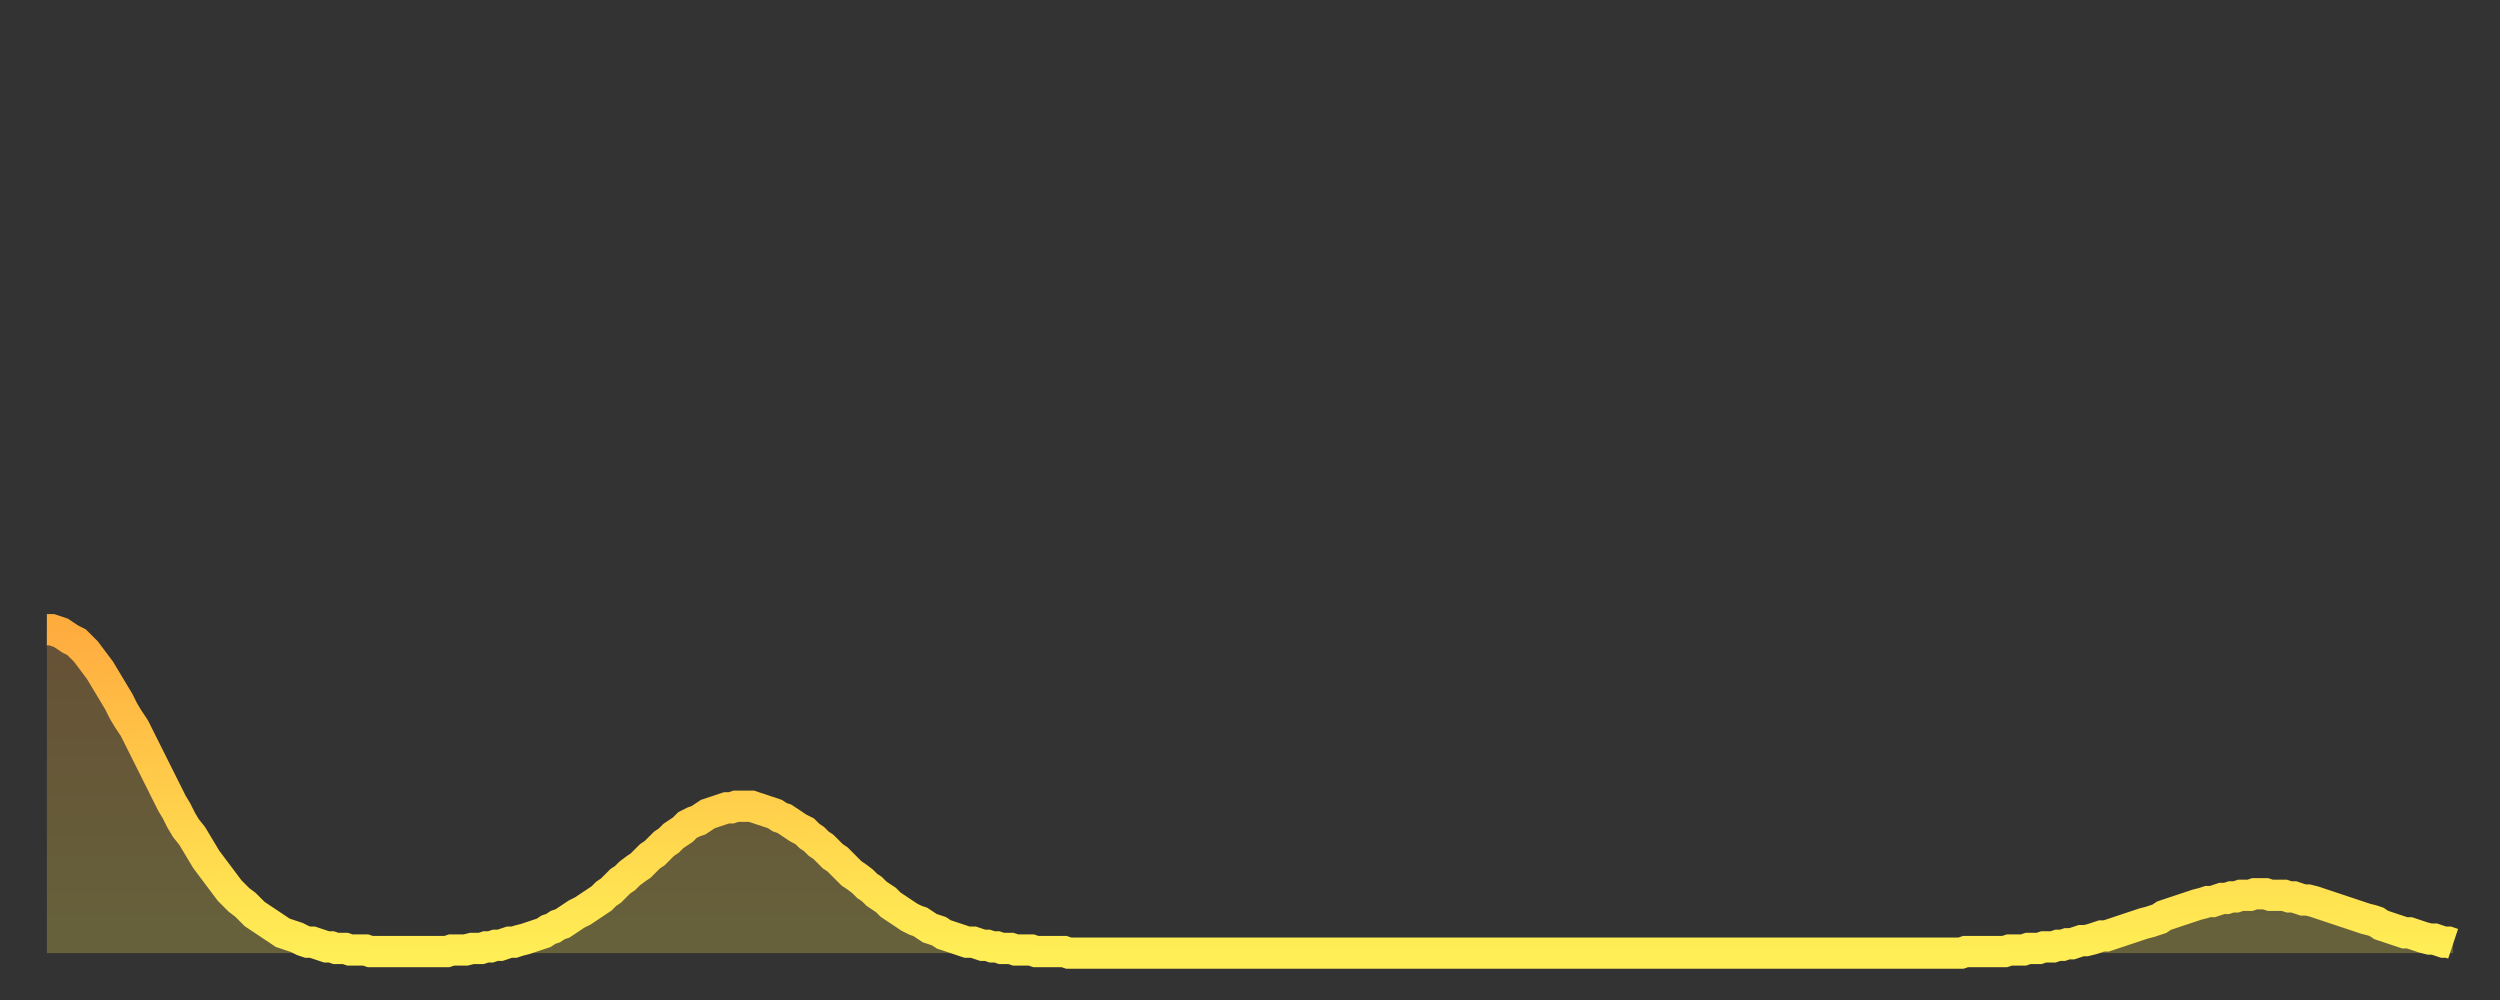 <?xml version="1.0" encoding="utf-8" ?>
<svg baseProfile="full" height="64" version="1.1" width="160" xmlns="http://www.w3.org/2000/svg" xmlns:ev="http://www.w3.org/2001/xml-events" xmlns:xlink="http://www.w3.org/1999/xlink"><rect width="100%" height="100%" fill="#333333" stroke="none"/><defs><linearGradient id="id754592" x1="0" x2="0" y1="0" y2="1"><stop offset="0%" stop-color="#ffac3f" /><stop offset="50%" stop-color="#ffcd4a" /><stop offset="100%" stop-color="#ffee55" /></linearGradient></defs><g transform="translate(3,3)"><g><path d="M 0.0 37.3 0.3 37.3 0.6 37.4 0.9 37.5 1.2 37.7 1.5 37.9 1.9 38.1 2.2 38.4 2.5 38.7 2.8 39.1 3.1 39.5 3.4 39.9 3.7 40.4 4.0 40.9 4.3 41.4 4.6 41.9 4.9 42.5 5.2 43.0 5.6 43.6 5.9 44.2 6.2 44.8 6.5 45.4 6.8 46.0 7.1 46.6 7.4 47.2 7.7 47.8 8.0 48.4 8.3 48.9 8.6 49.5 8.9 50.0 9.3 50.5 9.6 51.0 9.9 51.5 10.2 52.0 10.5 52.4 10.8 52.8 11.1 53.2 11.4 53.6 11.7 54.0 12.0 54.3 12.3 54.6 12.7 54.9 13.0 55.2 13.3 55.5 13.6 55.7 13.9 55.9 14.2 56.1 14.5 56.3 14.8 56.5 15.1 56.7 15.4 56.8 15.7 56.9 16.0 57.0 16.4 57.2 16.7 57.3 17.0 57.3 17.3 57.4 17.6 57.5 17.9 57.6 18.2 57.6 18.5 57.7 18.8 57.7 19.1 57.7 19.4 57.8 19.8 57.8 20.1 57.8 20.4 57.8 20.7 57.9 21.0 57.9 21.3 57.9 21.6 57.9 21.9 57.9 22.2 57.9 22.5 57.9 22.8 57.9 23.1 57.9 23.5 57.9 23.8 57.9 24.1 57.9 24.4 57.9 24.7 57.9 25.0 57.9 25.3 57.9 25.6 57.9 25.9 57.8 26.2 57.8 26.5 57.8 26.8 57.8 27.2 57.7 27.5 57.7 27.8 57.7 28.1 57.6 28.4 57.6 28.7 57.5 29.0 57.5 29.3 57.4 29.6 57.3 29.9 57.3 30.2 57.2 30.6 57.1 30.9 57.0 31.2 56.9 31.5 56.8 31.8 56.7 32.1 56.5 32.4 56.4 32.7 56.2 33.0 56.1 33.3 55.9 33.6 55.7 33.9 55.5 34.3 55.3 34.6 55.1 34.9 54.9 35.2 54.7 35.5 54.5 35.8 54.2 36.1 54.0 36.4 53.7 36.7 53.4 37.0 53.2 37.3 52.9 37.7 52.6 38.0 52.4 38.3 52.1 38.6 51.8 38.9 51.6 39.2 51.3 39.5 51.0 39.8 50.8 40.1 50.5 40.4 50.3 40.7 50.1 41.0 49.8 41.4 49.6 41.7 49.5 42.0 49.3 42.3 49.1 42.6 49.0 42.9 48.9 43.2 48.8 43.5 48.7 43.8 48.7 44.1 48.6 44.4 48.6 44.7 48.6 45.1 48.6 45.4 48.7 45.7 48.8 46.0 48.9 46.3 49.0 46.6 49.1 46.9 49.3 47.2 49.4 47.5 49.6 47.8 49.8 48.1 50.0 48.5 50.2 48.8 50.5 49.1 50.7 49.4 51.0 49.7 51.2 50.0 51.5 50.3 51.8 50.6 52.0 50.9 52.3 51.2 52.6 51.5 52.9 51.8 53.1 52.2 53.4 52.5 53.7 52.8 53.9 53.1 54.2 53.4 54.4 53.7 54.6 54.0 54.9 54.3 55.1 54.6 55.3 54.9 55.5 55.2 55.7 55.6 55.9 55.9 56.0 56.2 56.2 56.5 56.4 56.8 56.5 57.1 56.6 57.4 56.8 57.7 56.9 58.0 57.0 58.3 57.1 58.6 57.2 58.9 57.3 59.3 57.3 59.6 57.4 59.9 57.5 60.2 57.5 60.5 57.6 60.8 57.6 61.1 57.7 61.4 57.7 61.7 57.7 62.0 57.8 62.3 57.8 62.6 57.8 63.0 57.8 63.3 57.9 63.6 57.9 63.9 57.9 64.2 57.9 64.5 57.9 64.8 57.9 65.1 57.9 65.4 58.0 65.7 58.0 66.0 58.0 66.4 58.0 66.7 58.0 67.0 58.0 67.3 58.0 67.6 58.0 67.9 58.0 68.2 58.0 68.5 58.0 68.8 58.0 69.1 58.0 69.4 58.0 69.7 58.0 70.1 58.0 70.4 58.0 70.7 58.0 71.0 58.0 71.3 58.0 71.6 58.0 71.9 58.0 72.2 58.0 72.5 58.0 72.8 58.0 73.1 58.0 73.5 58.0 73.8 58.0 74.1 58.0 74.4 58.0 74.7 58.0 75.0 58.0 75.3 58.0 75.6 58.0 75.9 58.0 76.2 58.0 76.5 58.0 76.8 58.0 77.2 58.0 77.5 58.0 77.8 58.0 78.1 58.0 78.4 58.0 78.7 58.0 79.0 58.0 79.3 58.0 79.6 58.0 79.9 58.0 80.2 58.0 80.5 58.0 80.9 58.0 81.2 58.0 81.5 58.0 81.8 58.0 82.1 58.0 82.4 58.0 82.7 58.0 83.0 58.0 83.3 58.0 83.6 58.0 83.9 58.0 84.3 58.0 84.6 58.0 84.9 58.0 85.2 58.0 85.5 58.0 85.8 58.0 86.1 58.0 86.4 58.0 86.7 58.0 87.0 58.0 87.3 58.0 87.6 58.0 88.0 58.0 88.3 58.0 88.6 58.0 88.9 58.0 89.2 58.0 89.5 58.0 89.8 58.0 90.1 58.0 90.4 58.0 90.7 58.0 91.0 58.0 91.4 58.0 91.7 58.0 92.0 58.0 92.3 58.0 92.6 58.0 92.9 58.0 93.2 58.0 93.5 58.0 93.8 58.0 94.1 58.0 94.4 58.0 94.7 58.0 95.1 58.0 95.4 58.0 95.7 58.0 96.0 58.0 96.3 58.0 96.6 58.0 96.9 58.0 97.2 58.0 97.5 58.0 97.8 58.0 98.1 58.0 98.4 58.0 98.8 58.0 99.1 58.0 99.4 58.0 99.7 58.0 100.0 58.0 100.3 58.0 100.6 58.0 100.9 58.0 101.2 58.0 101.5 58.0 101.8 58.0 102.2 58.0 102.5 58.0 102.8 58.0 103.1 58.0 103.4 58.0 103.7 58.0 104.0 58.0 104.3 58.0 104.6 58.0 104.9 58.0 105.2 58.0 105.5 58.0 105.9 58.0 106.2 58.0 106.5 58.0 106.8 58.0 107.1 58.0 107.4 58.0 107.7 58.0 108.0 58.0 108.3 58.0 108.6 58.0 108.9 58.0 109.3 58.0 109.6 58.0 109.9 58.0 110.2 58.0 110.5 58.0 110.8 58.0 111.1 58.0 111.4 58.0 111.7 58.0 112.0 58.0 112.3 58.0 112.6 58.0 113.0 58.0 113.3 58.0 113.6 58.0 113.9 58.0 114.2 58.0 114.5 58.0 114.8 58.0 115.1 58.0 115.4 58.0 115.7 58.0 116.0 58.0 116.3 58.0 116.7 58.0 117.0 58.0 117.3 58.0 117.6 58.0 117.9 58.0 118.2 58.0 118.5 58.0 118.8 58.0 119.1 58.0 119.4 58.0 119.7 58.0 120.1 58.0 120.4 58.0 120.7 58.0 121.0 58.0 121.3 58.0 121.6 58.0 121.9 58.0 122.2 58.0 122.5 58.0 122.8 57.9 123.1 57.9 123.4 57.9 123.8 57.9 124.1 57.9 124.4 57.9 124.7 57.9 125.0 57.9 125.3 57.9 125.6 57.8 125.9 57.8 126.2 57.8 126.5 57.8 126.8 57.7 127.2 57.7 127.5 57.7 127.8 57.6 128.1 57.6 128.4 57.6 128.7 57.5 129.0 57.5 129.3 57.4 129.6 57.4 129.9 57.3 130.2 57.2 130.5 57.2 130.9 57.1 131.2 57.0 131.5 56.9 131.8 56.9 132.1 56.8 132.4 56.7 132.7 56.6 133.0 56.5 133.3 56.4 133.6 56.3 133.9 56.2 134.2 56.1 134.6 56.0 134.9 55.9 135.2 55.8 135.5 55.6 135.8 55.5 136.1 55.4 136.4 55.3 136.7 55.2 137.0 55.1 137.3 55.0 137.6 54.9 138.0 54.8 138.3 54.7 138.6 54.7 138.9 54.6 139.2 54.5 139.5 54.5 139.8 54.4 140.1 54.4 140.4 54.3 140.7 54.3 141.0 54.3 141.3 54.2 141.7 54.2 142.0 54.2 142.3 54.3 142.6 54.3 142.9 54.3 143.2 54.3 143.5 54.4 143.8 54.4 144.1 54.5 144.4 54.6 144.7 54.6 145.1 54.7 145.4 54.8 145.7 54.9 146.0 55.0 146.3 55.1 146.6 55.2 146.9 55.3 147.2 55.4 147.5 55.5 147.8 55.6 148.1 55.7 148.4 55.8 148.8 55.9 149.1 56.0 149.4 56.2 149.7 56.3 150.0 56.4 150.3 56.5 150.6 56.6 150.9 56.7 151.2 56.7 151.5 56.8 151.8 56.9 152.1 57.0 152.5 57.1 152.8 57.1 153.1 57.2 153.4 57.3 153.7 57.3 154.0 57.4" fill="none" id="graph-curve" opacity="1" stroke="url(#id754592)" stroke-width="2" /><path d="M 0 58 L 0.0 37.3 0.3 37.3 0.6 37.4 0.9 37.5 1.2 37.7 1.5 37.9 1.9 38.1 2.2 38.4 2.5 38.7 2.8 39.1 3.1 39.5 3.4 39.9 3.7 40.4 4.0 40.9 4.3 41.4 4.6 41.9 4.9 42.5 5.2 43.0 5.6 43.6 5.9 44.2 6.2 44.8 6.5 45.4 6.8 46.0 7.1 46.6 7.4 47.2 7.7 47.8 8.0 48.4 8.3 48.9 8.6 49.5 8.9 50.0 9.3 50.5 9.6 51.0 9.9 51.5 10.2 52.0 10.5 52.4 10.8 52.8 11.1 53.2 11.4 53.6 11.7 54.0 12.0 54.3 12.3 54.6 12.7 54.9 13.0 55.2 13.3 55.5 13.6 55.7 13.9 55.9 14.2 56.1 14.5 56.3 14.8 56.5 15.1 56.7 15.4 56.8 15.7 56.9 16.0 57.0 16.4 57.2 16.7 57.3 17.0 57.3 17.3 57.4 17.6 57.5 17.9 57.6 18.2 57.6 18.5 57.7 18.8 57.7 19.1 57.7 19.4 57.8 19.8 57.8 20.1 57.8 20.4 57.8 20.7 57.9 21.0 57.9 21.3 57.9 21.6 57.9 21.9 57.9 22.2 57.9 22.5 57.9 22.8 57.9 23.1 57.9 23.5 57.9 23.8 57.9 24.1 57.9 24.4 57.9 24.7 57.9 25.0 57.9 25.3 57.9 25.6 57.9 25.9 57.8 26.2 57.8 26.5 57.8 26.8 57.8 27.2 57.7 27.5 57.7 27.8 57.7 28.1 57.6 28.4 57.6 28.7 57.5 29.0 57.5 29.3 57.4 29.6 57.3 29.9 57.3 30.2 57.2 30.6 57.1 30.9 57.0 31.2 56.9 31.5 56.8 31.8 56.7 32.1 56.5 32.4 56.4 32.7 56.2 33.0 56.1 33.3 55.9 33.6 55.7 33.9 55.5 34.3 55.3 34.6 55.1 34.9 54.9 35.2 54.7 35.5 54.5 35.8 54.2 36.1 54.0 36.4 53.7 36.7 53.4 37.0 53.2 37.3 52.9 37.7 52.6 38.0 52.4 38.3 52.1 38.6 51.8 38.9 51.6 39.2 51.3 39.5 51.0 39.8 50.8 40.1 50.5 40.4 50.3 40.7 50.1 41.0 49.8 41.4 49.6 41.7 49.5 42.0 49.3 42.3 49.1 42.6 49.0 42.9 48.9 43.2 48.8 43.5 48.7 43.8 48.7 44.1 48.6 44.4 48.6 44.7 48.6 45.1 48.6 45.4 48.7 45.7 48.8 46.0 48.9 46.3 49.0 46.6 49.1 46.9 49.3 47.2 49.4 47.5 49.6 47.8 49.8 48.1 50.0 48.5 50.2 48.8 50.5 49.1 50.7 49.4 51.0 49.7 51.2 50.0 51.5 50.3 51.8 50.6 52.0 50.9 52.3 51.2 52.6 51.5 52.9 51.8 53.1 52.2 53.4 52.5 53.7 52.8 53.9 53.1 54.2 53.4 54.4 53.7 54.6 54.0 54.9 54.3 55.1 54.6 55.3 54.9 55.5 55.2 55.7 55.6 55.9 55.9 56.0 56.2 56.2 56.5 56.4 56.8 56.5 57.1 56.6 57.4 56.8 57.7 56.9 58.0 57.0 58.3 57.1 58.6 57.2 58.9 57.3 59.3 57.3 59.6 57.4 59.9 57.5 60.2 57.5 60.5 57.6 60.8 57.6 61.1 57.7 61.4 57.7 61.7 57.7 62.0 57.8 62.3 57.8 62.6 57.8 63.0 57.8 63.3 57.9 63.6 57.9 63.9 57.9 64.2 57.9 64.5 57.9 64.8 57.9 65.1 57.9 65.4 58.0 65.7 58.0 66.0 58.0 66.4 58.0 66.7 58.0 67.0 58.0 67.3 58.0 67.6 58.0 67.9 58.0 68.2 58.0 68.5 58.0 68.8 58.0 69.1 58.0 69.4 58.0 69.7 58.0 70.1 58.0 70.4 58.0 70.7 58.0 71.0 58.0 71.3 58.0 71.6 58.0 71.9 58.0 72.2 58.0 72.5 58.0 72.8 58.0 73.1 58.0 73.5 58.0 73.8 58.0 74.1 58.0 74.4 58.0 74.7 58.0 75.0 58.0 75.3 58.0 75.6 58.0 75.9 58.0 76.2 58.0 76.5 58.0 76.8 58.0 77.2 58.0 77.5 58.0 77.8 58.0 78.1 58.0 78.4 58.0 78.7 58.0 79.0 58.0 79.3 58.0 79.6 58.0 79.9 58.0 80.2 58.0 80.5 58.0 80.9 58.0 81.2 58.0 81.5 58.0 81.8 58.0 82.1 58.0 82.4 58.0 82.7 58.0 83.0 58.0 83.3 58.0 83.6 58.0 83.9 58.0 84.3 58.0 84.6 58.0 84.9 58.0 85.2 58.0 85.5 58.0 85.8 58.0 86.1 58.0 86.4 58.0 86.7 58.0 87.0 58.0 87.3 58.0 87.6 58.0 88.0 58.0 88.3 58.0 88.6 58.0 88.9 58.0 89.2 58.0 89.5 58.0 89.8 58.0 90.1 58.0 90.4 58.0 90.7 58.0 91.0 58.0 91.4 58.0 91.7 58.0 92.0 58.0 92.3 58.0 92.6 58.0 92.9 58.0 93.2 58.0 93.5 58.0 93.8 58.0 94.1 58.0 94.4 58.0 94.7 58.0 95.1 58.0 95.4 58.0 95.7 58.0 96.0 58.0 96.3 58.0 96.6 58.0 96.9 58.0 97.2 58.0 97.5 58.0 97.8 58.0 98.1 58.0 98.4 58.0 98.8 58.0 99.1 58.0 99.4 58.0 99.7 58.0 100.0 58.0 100.3 58.0 100.6 58.0 100.9 58.0 101.2 58.0 101.5 58.0 101.8 58.0 102.2 58.0 102.5 58.0 102.8 58.0 103.1 58.0 103.4 58.0 103.7 58.0 104.0 58.0 104.3 58.0 104.6 58.0 104.9 58.0 105.2 58.0 105.5 58.0 105.9 58.0 106.2 58.0 106.5 58.0 106.8 58.0 107.1 58.0 107.4 58.0 107.7 58.0 108.0 58.0 108.3 58.0 108.6 58.0 108.9 58.0 109.3 58.0 109.6 58.0 109.9 58.0 110.2 58.0 110.5 58.0 110.8 58.0 111.1 58.0 111.4 58.0 111.7 58.0 112.0 58.0 112.3 58.0 112.6 58.0 113.0 58.0 113.3 58.0 113.6 58.0 113.9 58.0 114.2 58.0 114.5 58.0 114.8 58.0 115.1 58.0 115.4 58.0 115.7 58.0 116.0 58.0 116.3 58.0 116.7 58.0 117.0 58.0 117.3 58.0 117.6 58.0 117.9 58.0 118.2 58.0 118.5 58.0 118.8 58.0 119.1 58.0 119.4 58.0 119.7 58.0 120.1 58.0 120.4 58.0 120.7 58.0 121.0 58.0 121.3 58.0 121.6 58.0 121.9 58.0 122.2 58.0 122.5 58.0 122.8 57.9 123.1 57.9 123.4 57.9 123.8 57.9 124.1 57.9 124.4 57.9 124.7 57.9 125.0 57.9 125.3 57.9 125.6 57.8 125.9 57.8 126.2 57.8 126.5 57.8 126.8 57.7 127.2 57.7 127.5 57.7 127.8 57.6 128.1 57.6 128.4 57.6 128.7 57.5 129.0 57.5 129.3 57.4 129.6 57.4 129.9 57.3 130.2 57.2 130.5 57.2 130.9 57.1 131.2 57.0 131.5 56.9 131.8 56.9 132.1 56.8 132.4 56.7 132.7 56.6 133.0 56.5 133.3 56.4 133.6 56.3 133.9 56.2 134.2 56.1 134.6 56.0 134.9 55.9 135.2 55.8 135.5 55.6 135.8 55.5 136.1 55.4 136.4 55.3 136.7 55.2 137.0 55.1 137.3 55.0 137.6 54.9 138.0 54.8 138.3 54.7 138.6 54.7 138.9 54.6 139.2 54.5 139.5 54.5 139.8 54.4 140.1 54.4 140.4 54.3 140.7 54.3 141.0 54.3 141.3 54.2 141.7 54.2 142.0 54.2 142.3 54.3 142.6 54.3 142.9 54.3 143.2 54.3 143.5 54.4 143.8 54.4 144.1 54.5 144.4 54.6 144.7 54.6 145.1 54.7 145.4 54.8 145.7 54.9 146.0 55.0 146.3 55.1 146.6 55.2 146.9 55.3 147.2 55.4 147.5 55.5 147.8 55.6 148.1 55.7 148.4 55.8 148.8 55.9 149.1 56.0 149.4 56.2 149.7 56.3 150.0 56.4 150.3 56.5 150.6 56.6 150.9 56.7 151.2 56.7 151.5 56.8 151.8 56.9 152.1 57.0 152.5 57.1 152.8 57.1 153.1 57.2 153.4 57.3 153.7 57.3 154.0 57.4 154 58" fill="url(#id754592)" fill-opacity=".25" id="graph-shadow" /></g></g></svg>